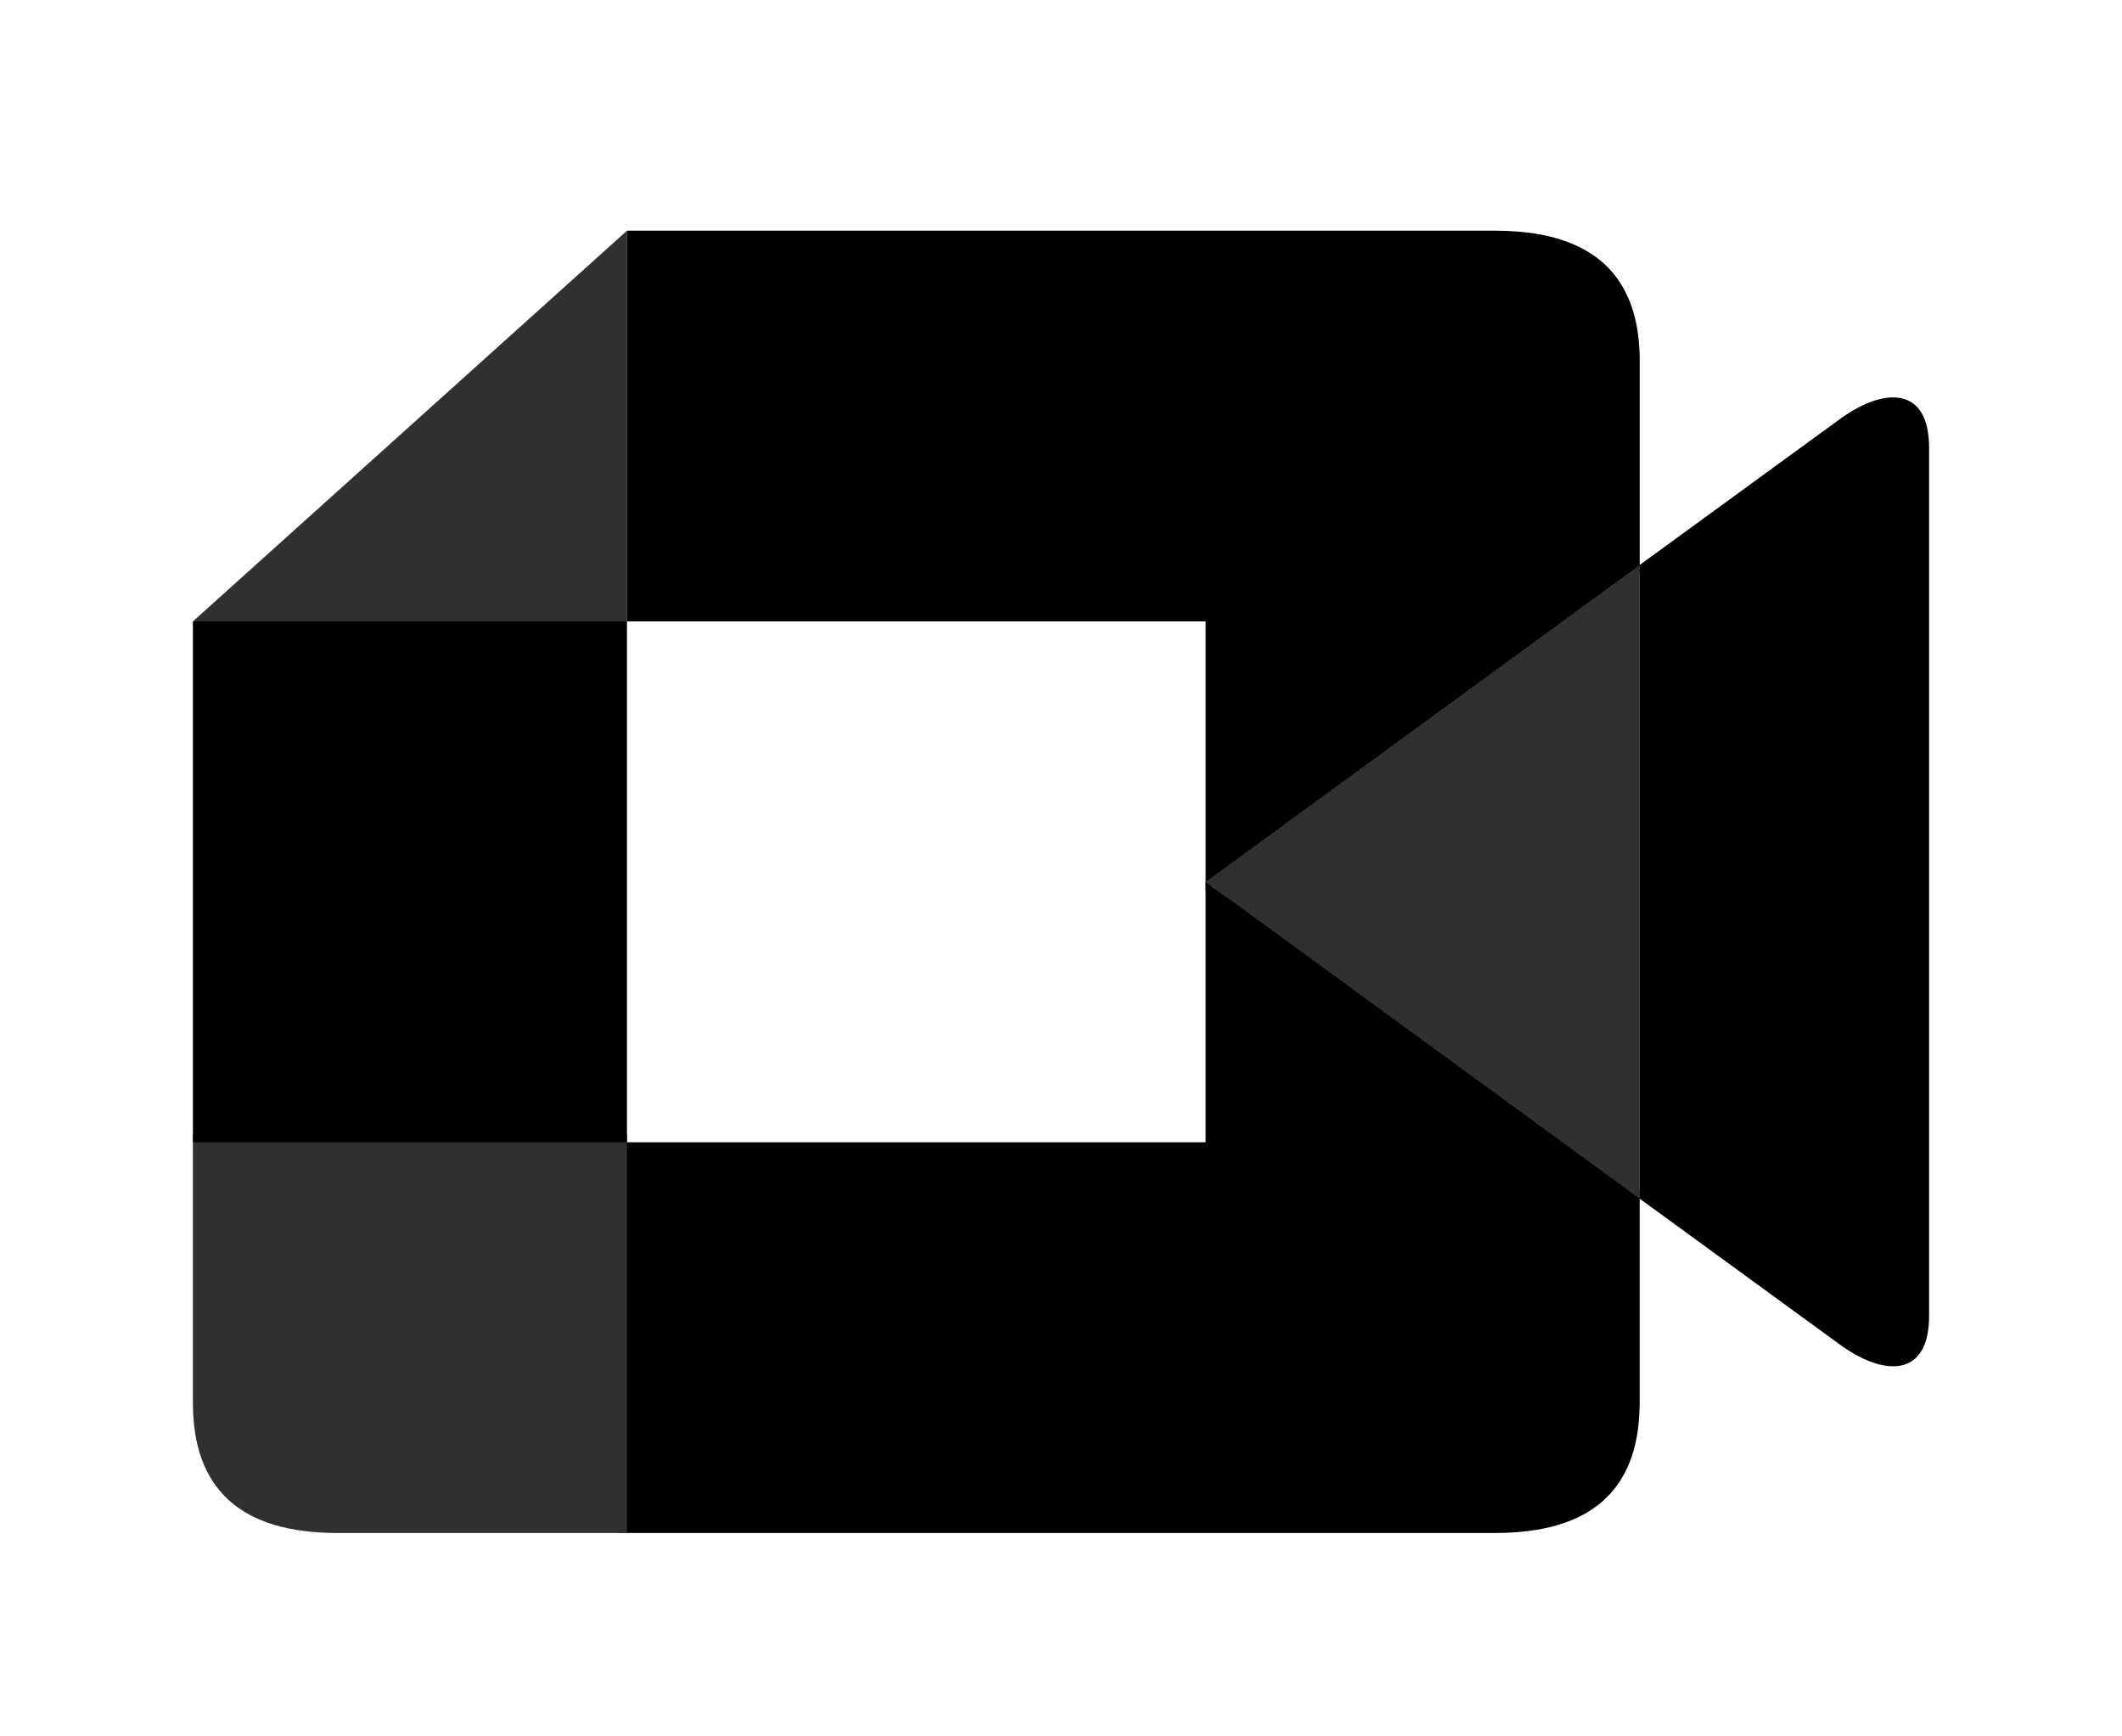 <svg width="44" height="36" viewBox="0 0 44 36" fill="none" xmlns="http://www.w3.org/2000/svg">
<g filter="url(#filter0_d_785_2754)">
<path d="M32.411 5.956V22.61L30 20.853V25.083C30 25.118 30 25.152 29.998 25.185H1.54V7.497L8.691 1.062H28.617C29.539 1.454 30 2.261 30 3.483V7.713L32.411 5.956Z" fill="white"/>
<path d="M9 0.783V8.883H0L1.54 7.497L8.69 1.062L9 0.783Z" fill="#303030"/>
<path d="M30 3.483V7.893L21.125 14.372L21.123 14.373L21 14.463V8.883H9V0.783H27C27.643 0.783 28.182 0.875 28.617 1.062C29.539 1.454 30 2.261 30 3.483Z" fill="black"/>
<path d="M29.999 20.673V25.083C29.999 25.118 29.999 25.152 29.997 25.185C29.96 26.917 28.961 27.783 27 27.783H8.8V19.683H20.999V14.283L21.124 14.372L29.999 20.673Z" fill="black"/>
<path d="M21 14.283L30 7.713V20.853L21 14.283Z" fill="#303030"/>
<path d="M36 5.283V23.282C36 24.543 35.1 24.543 34.2 23.913L32.411 22.609L30 20.852V7.713L32.411 5.956L34.2 4.653C35.1 4.023 36 4.023 36 5.283Z" fill="black"/>
<path d="M0 19.503V25.083C0 26.883 1 27.783 3 27.783H9V19.503H0Z" fill="#303030"/>
<path d="M0 8.883H9V19.683H0V8.883Z" fill="black"/>
</g>
<defs>
<filter id="filter0_d_785_2754" x="0" y="0.783" width="44" height="35" filterUnits="userSpaceOnUse" color-interpolation-filters="sRGB">
<feFlood flood-opacity="0" result="BackgroundImageFix"/>
<feColorMatrix in="SourceAlpha" type="matrix" values="0 0 0 0 0 0 0 0 0 0 0 0 0 0 0 0 0 0 127 0" result="hardAlpha"/>
<feOffset dx="4" dy="4"/>
<feGaussianBlur stdDeviation="2"/>
<feComposite in2="hardAlpha" operator="out"/>
<feColorMatrix type="matrix" values="0 0 0 0 0 0 0 0 0 0 0 0 0 0 0 0 0 0 0.25 0"/>
<feBlend mode="normal" in2="BackgroundImageFix" result="effect1_dropShadow_785_2754"/>
<feBlend mode="normal" in="SourceGraphic" in2="effect1_dropShadow_785_2754" result="shape"/>
</filter>
</defs>
</svg>
